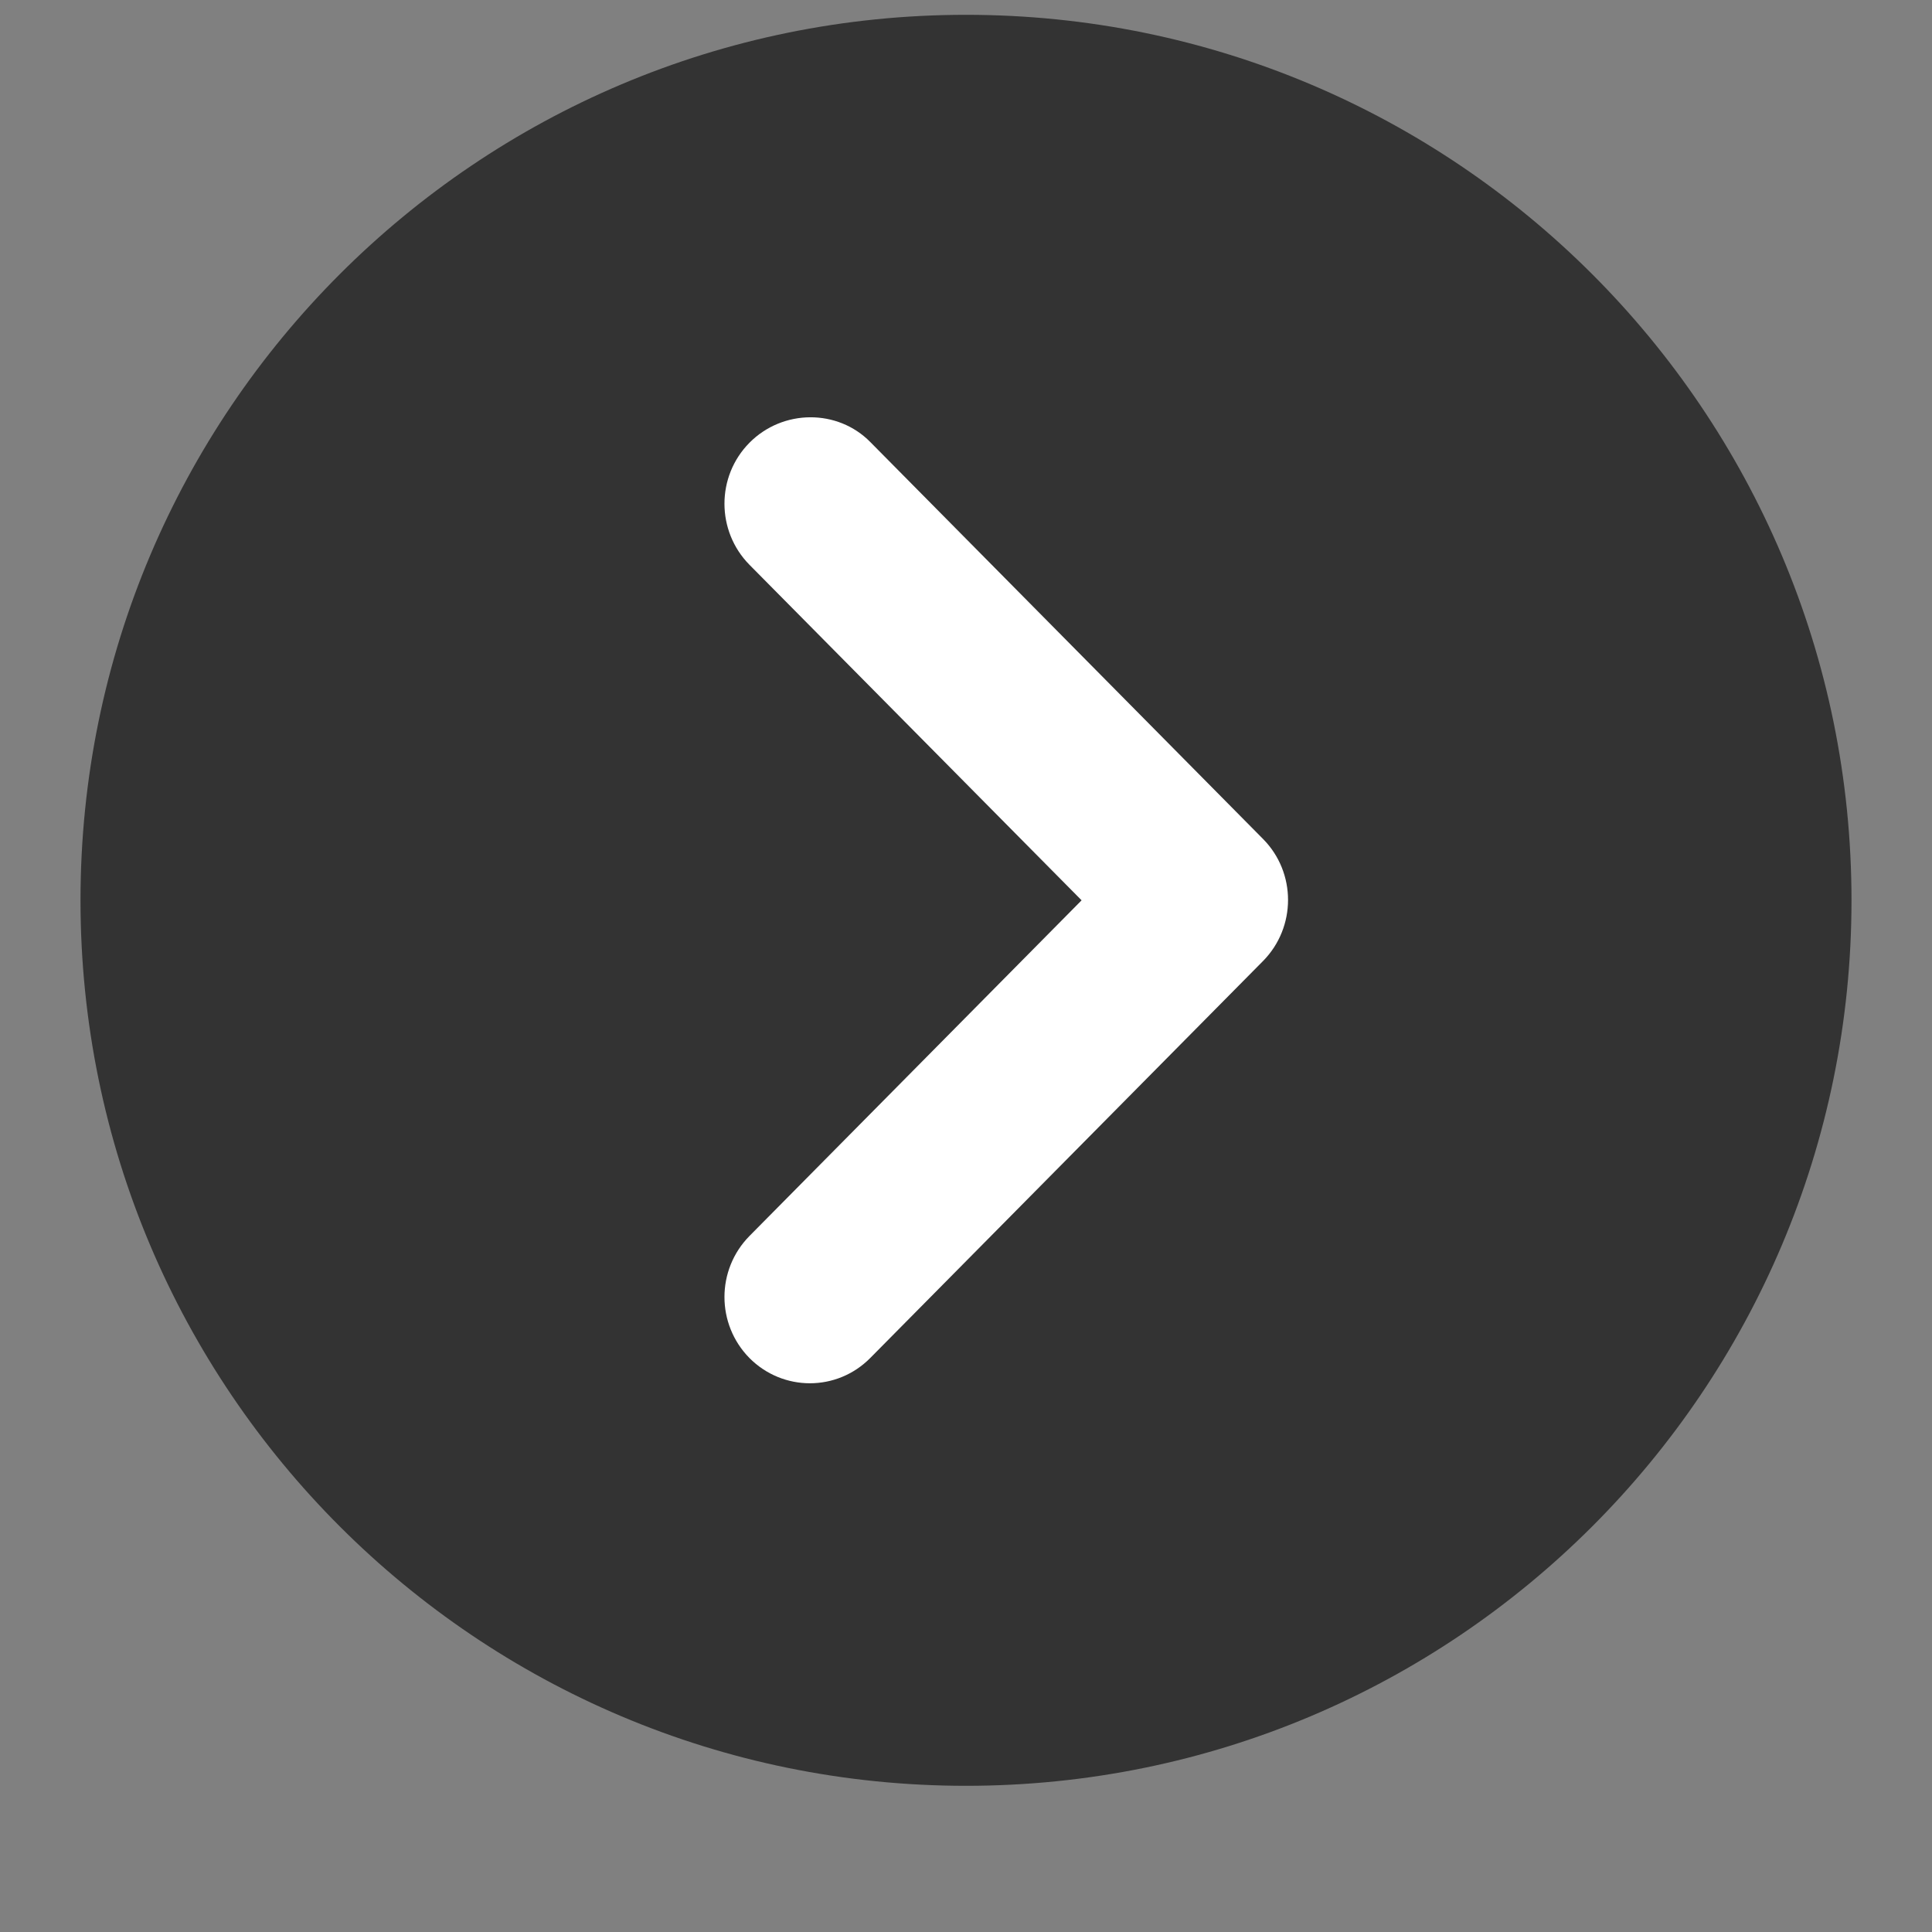 <svg width="12" height="12" viewBox="0 0 12 12" fill="none" xmlns="http://www.w3.org/2000/svg">
<rect x="0" y="0" width="12" height="12" fill="#808080" stroke="none"/>
<path d="M6 11.092C9.038 11.092 11.5 8.63 11.5 5.592C11.5 2.554 9.038 0.092 6 0.092C2.962 0.092 0.5 2.554 0.5 5.592C0.5 8.63 2.962 11.092 6 11.092Z" fill="#333333"/>
<path d="M4.655 2.75C4.448 2.959 4.448 3.298 4.655 3.508L6.718 5.592L4.655 7.677C4.448 7.887 4.448 8.225 4.655 8.435C4.863 8.644 5.198 8.644 5.405 8.435L7.845 5.969C8.052 5.759 8.052 5.42 7.845 5.211L5.405 2.745C5.203 2.54 4.863 2.54 4.655 2.75Z" fill="white"/>
</svg>
